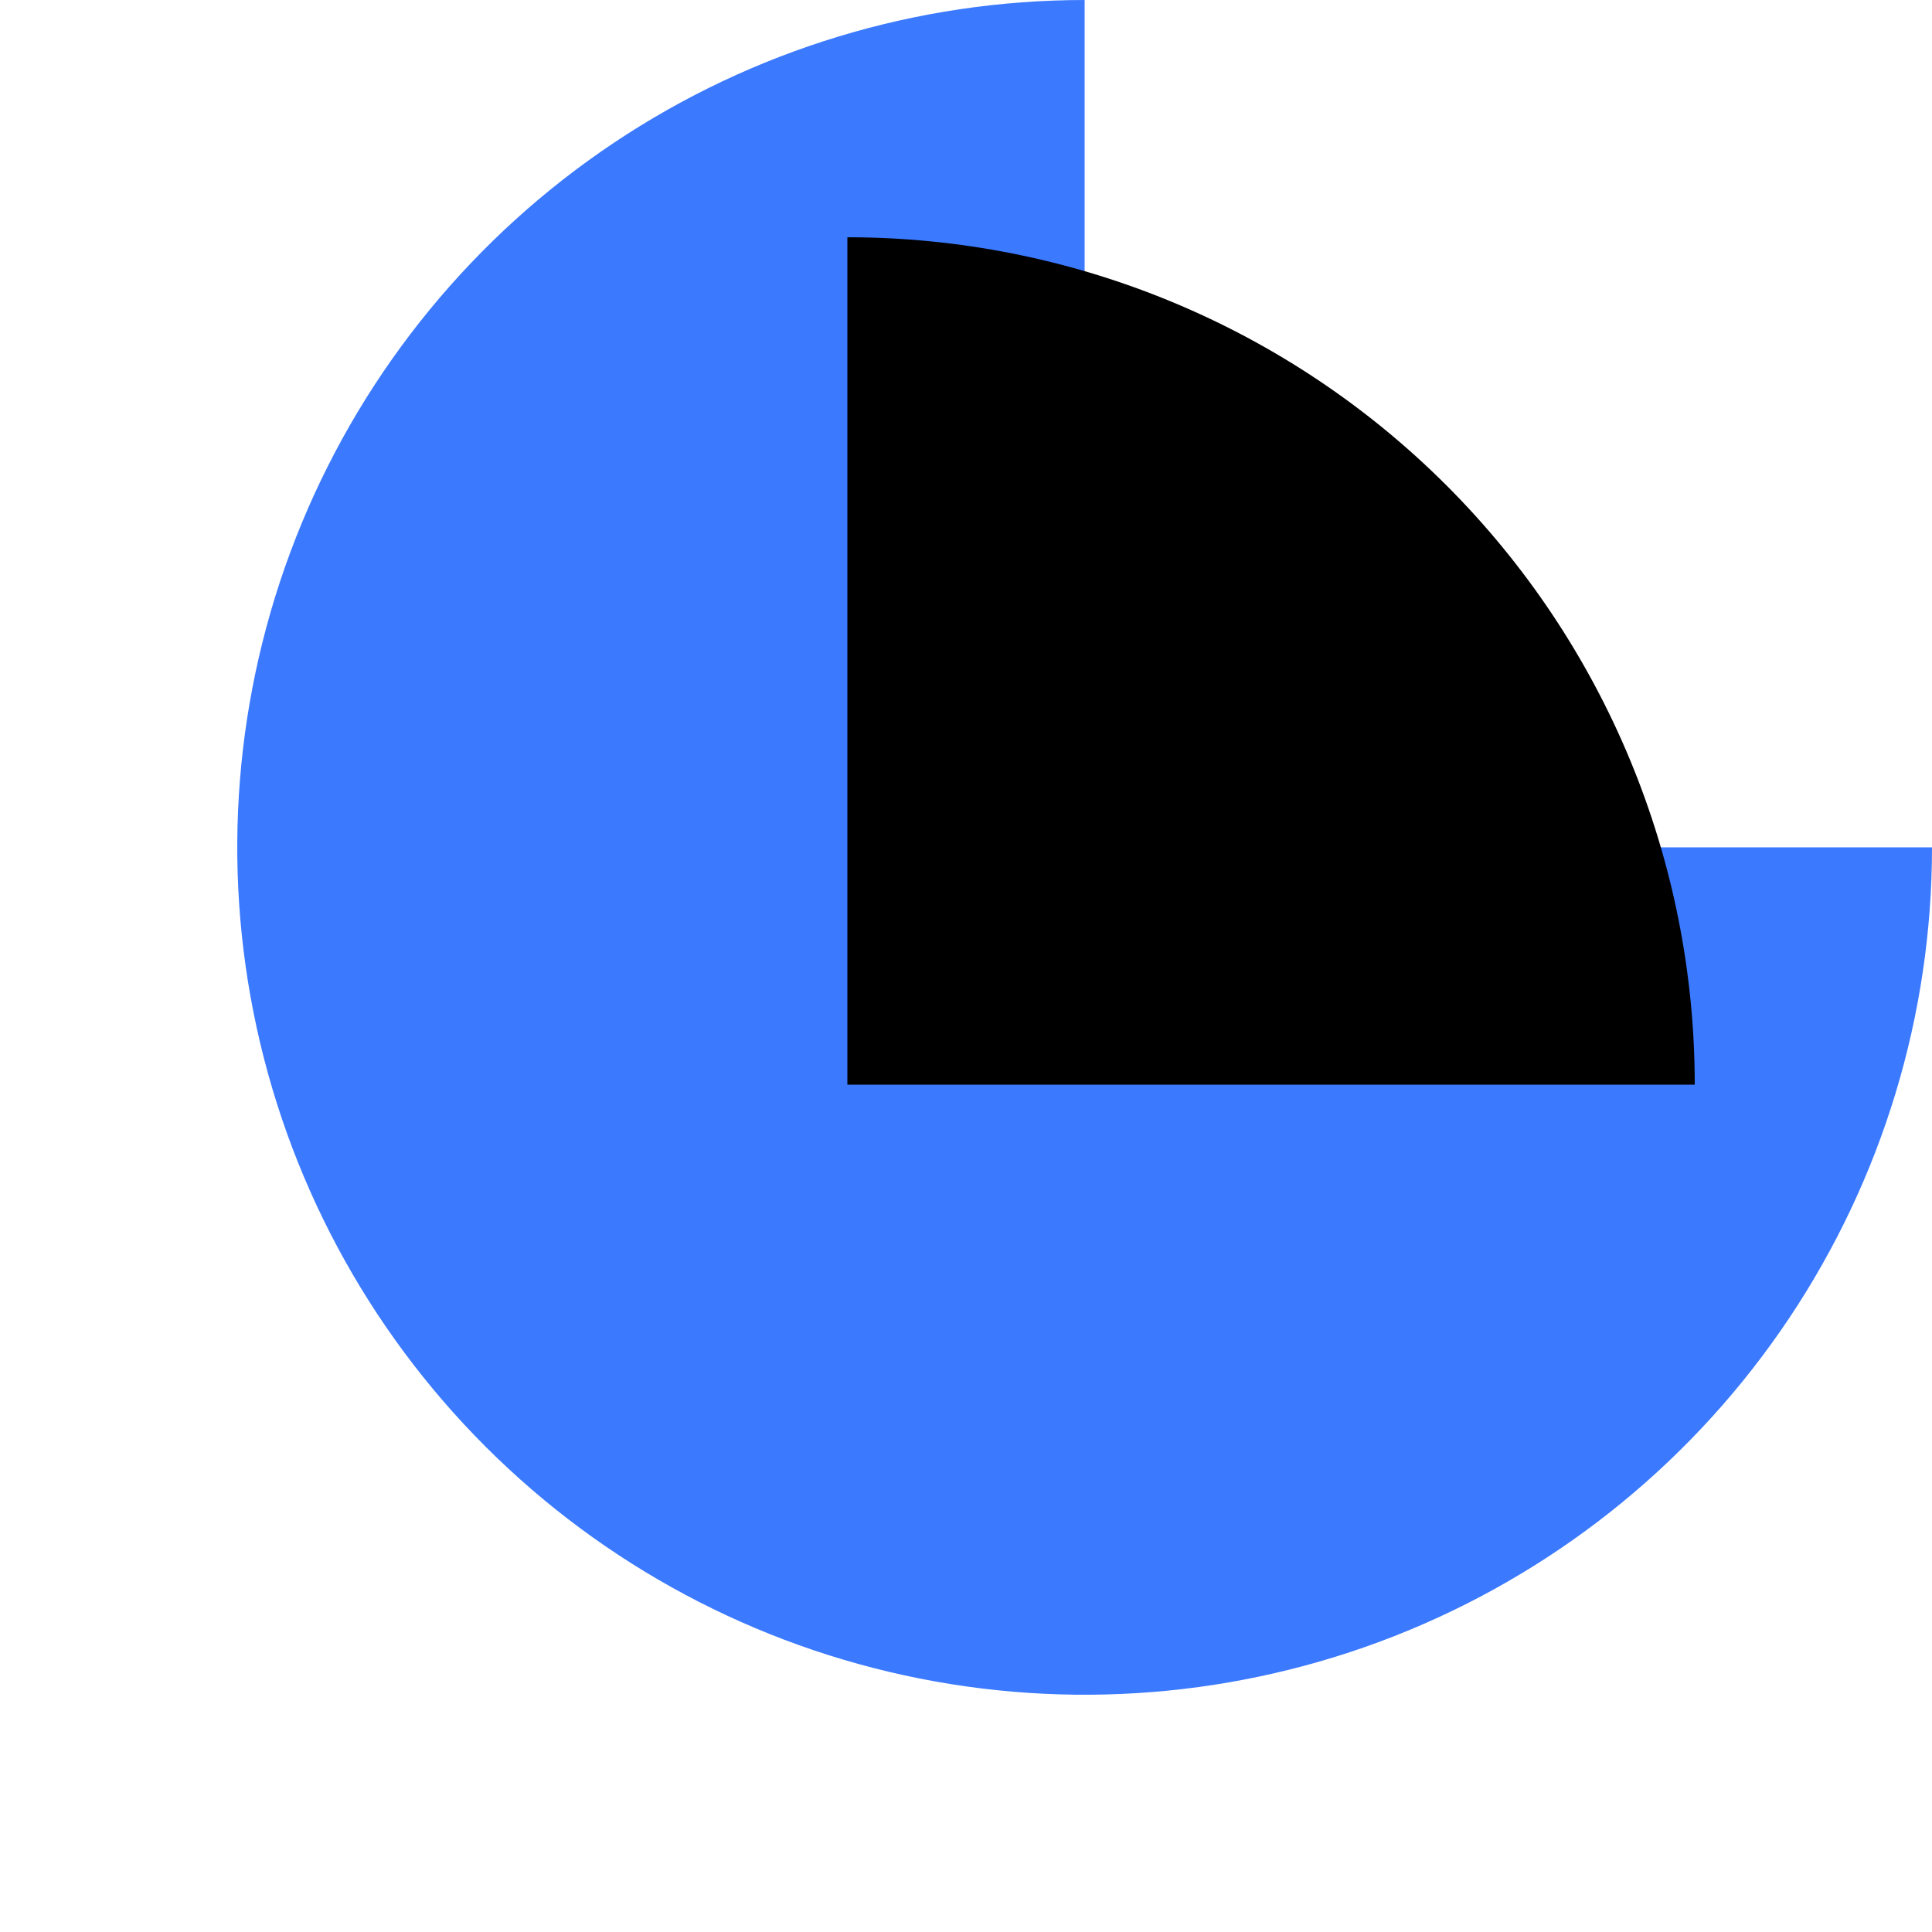 <svg width="114" height="114" viewBox="0 0 114 114" fill="none" xmlns="http://www.w3.org/2000/svg"><path d="M114 50C114 59.889 111.068 69.556 105.573 77.778C100.079 86.001 92.27 92.41 83.134 96.194C73.998 99.978 63.944 100.969 54.245 99.039C44.546 97.11 35.637 92.348 28.645 85.355C21.652 78.363 16.89 69.454 14.961 59.755C13.031 50.056 14.022 40.002 17.806 30.866C21.59 21.73 27.999 13.921 36.221 8.427C44.444 2.932 54.111 -1.17926e-07 64 0L64 50H114Z" fill="#3B79FF"/><path d="M100 64C100 57.434 98.707 50.932 96.194 44.866C93.681 38.8 89.998 33.288 85.355 28.645C80.712 24.002 75.2 20.319 69.134 17.806C63.068 15.293 56.566 14 50 14L50 64H100Z" fill="black"/></svg>
